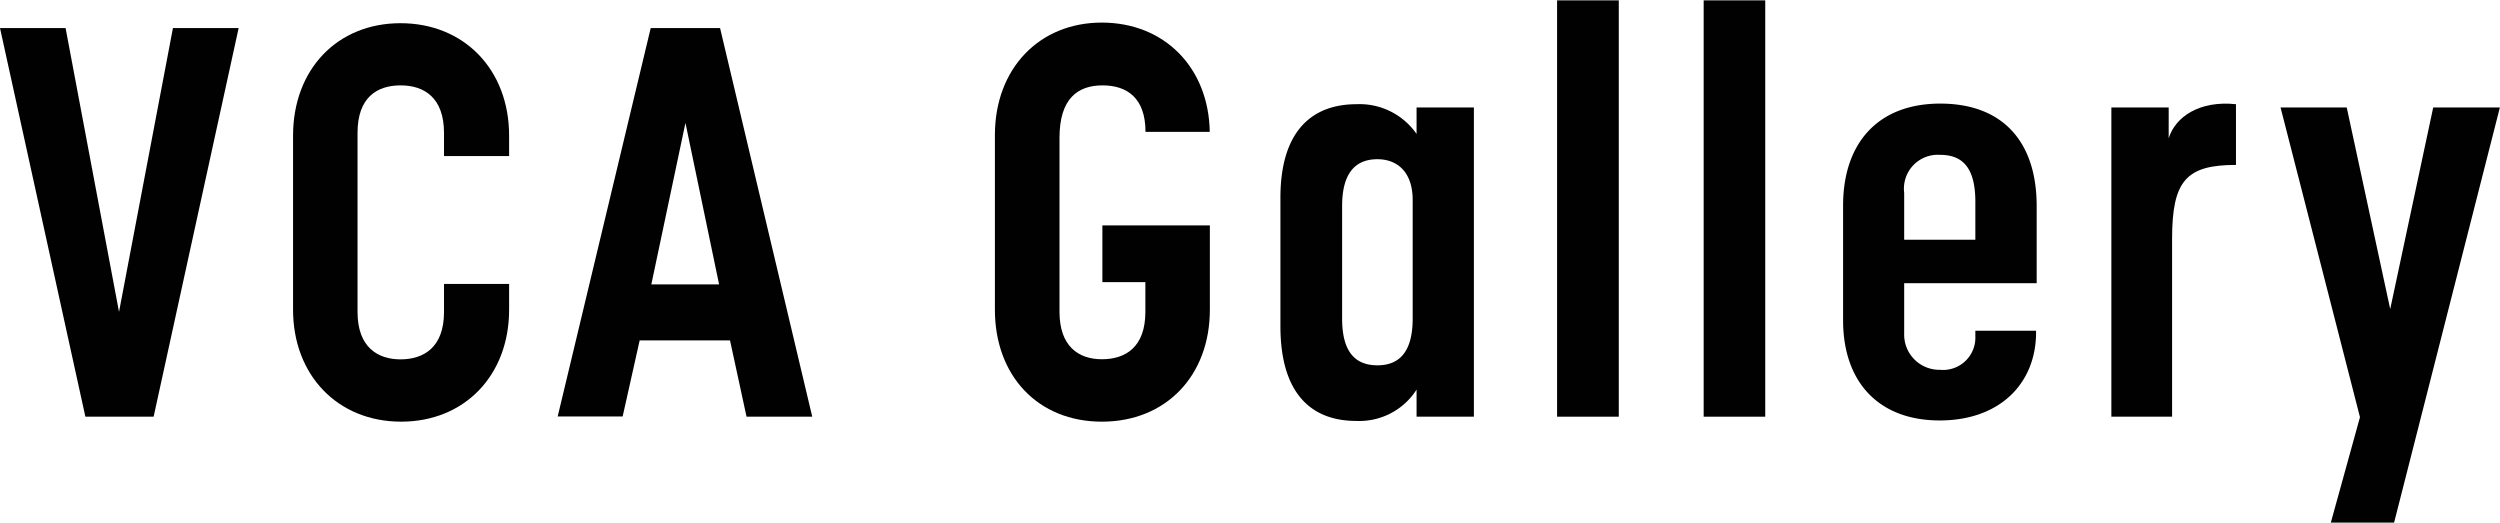 <svg id="レイヤー_1" data-name="レイヤー 1" xmlns="http://www.w3.org/2000/svg" viewBox="0 0 205.85 43.06"><path d="M3.08,3.28h5.4l4.4,23.37L17.32,3.28h5.41l-7,32H10.11Z" transform="translate(-3.08 -0.97)" style="fill:#010101"/><path d="M27.21,26.47V12.14c0-5.45,3.63-9.26,8.85-9.26S45,6.69,45,12.14v1.68H39.64v-1.9C39.64,9,38,8,36.06,8s-3.54,1-3.54,3.9V26.66c0,2.91,1.67,3.9,3.54,3.9s3.58-.95,3.58-3.9V24.35H45v2.13c0,5.4-3.67,9.21-8.89,9.21S27.21,31.87,27.21,26.47Z" transform="translate(-3.08 -0.97)" style="fill:#010101"/><path d="M56.66,3.28h5.71l7.59,32H64.55L63.19,29H55.75l-1.4,6.26H49Zm5.63,21.11-2.77-13.3-2.81,13.3Z" transform="translate(-3.08 -0.97)" style="fill:#010101"/><path d="M85,26.47V12.09c0-5.45,3.63-9.26,8.8-9.26s8.81,3.72,8.89,9H97.4C97.4,9.05,95.9,8,93.86,8s-3.54,1.09-3.54,4.31V26.65c0,2.81,1.54,3.9,3.49,3.9s3.58-1,3.58-3.9V24.2H93.85V19.53h8.85v6.94c0,5.45-3.63,9.22-8.89,9.22S85,31.92,85,26.47Z" transform="translate(-3.08 -0.97)" style="fill:#010101"/><path d="M108.51,27.83V17.26c0-5.44,2.54-7.71,6.27-7.71A5.71,5.71,0,0,1,119.72,12V9.82h4.72V35.28h-4.72V33.05a5.59,5.59,0,0,1-4.94,2.58C111,35.64,108.51,33.32,108.51,27.83Zm10.89-.63V17.44c0-2.35-1.31-3.36-2.9-3.36-1.82,0-2.91,1.14-2.91,3.86V27.2c0,2.76,1.09,3.85,2.91,3.85S119.4,29.92,119.4,27.2Z" transform="translate(-3.08 -0.97)" style="fill:#010101"/><path d="M131.29,1h5.08V35.28h-5.08Z" transform="translate(-3.08 -0.97)" style="fill:#010101"/><path d="M143.36,1h5.07V35.28h-5.07Z" transform="translate(-3.08 -0.97)" style="fill:#010101"/><path d="M154.84,27.34V17.9c0-5.18,2.9-8.4,8-8.4s7.94,3.09,7.94,8.44v6.35H159.87v4.13a2.9,2.9,0,0,0,2.95,3,2.66,2.66,0,0,0,2.91-2.77v-.45h5v.14c0,4.17-2.95,7.25-7.94,7.25S154.84,32.46,154.84,27.34Zm10.89-6.63V17.58c0-2.91-1.14-3.86-2.91-3.86a2.79,2.79,0,0,0-2.95,3.13v3.86Z" transform="translate(-3.08 -0.97)" style="fill:#010101"/><path d="M176.89,9.82h4.76v2.54c.54-1.77,2.54-3.13,5.54-2.81v5c-4.08,0-5.26,1.28-5.26,6.08V35.28h-5V9.82Z" transform="translate(-3.08 -0.97)" style="fill:#010101"/><path d="M197.4,35.32l-6.54-25.5h5.45l3.58,16.6,3.54-16.6h5.49L200.21,44H195Z" transform="translate(-3.08 -0.97)" style="fill:#010101"/></svg>
